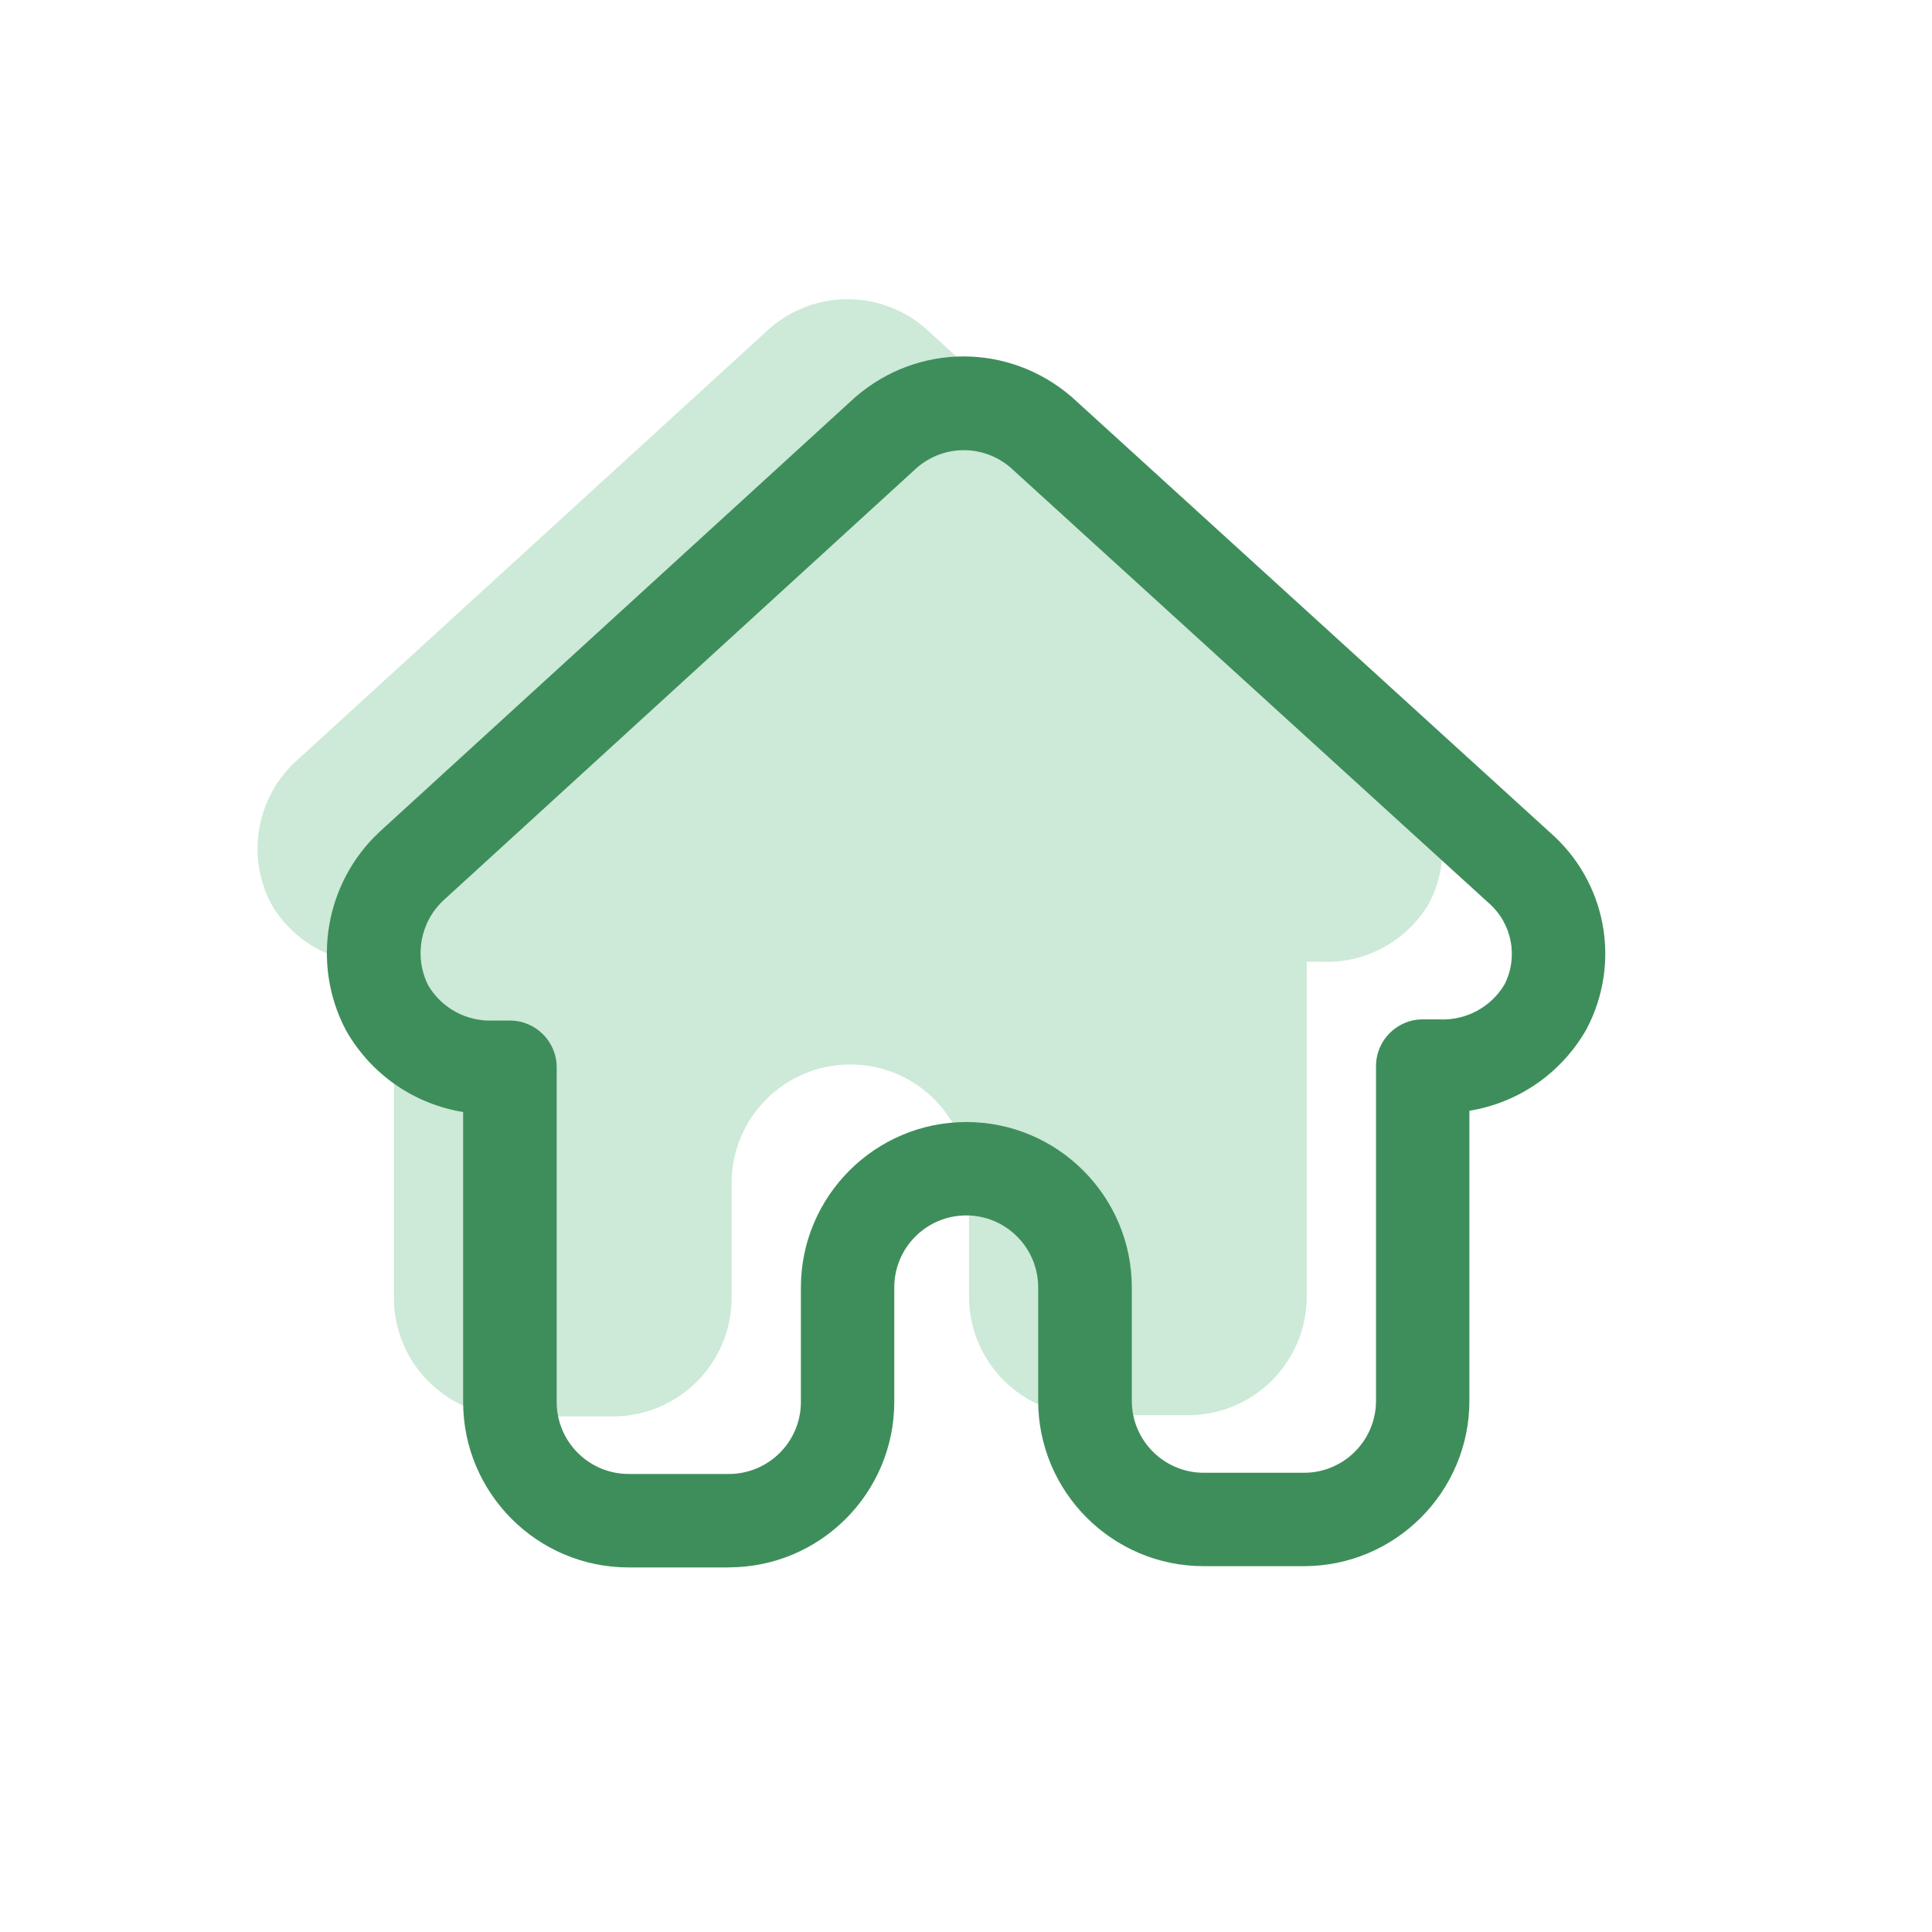 <svg xmlns="http://www.w3.org/2000/svg" id="Layer_1" data-name="Layer 1" viewBox="0 0 500 500"><defs><style>      .cls-1 {        fill: #83c99c;      }      .cls-2 {        fill: #3e8e5b;      }      .cls-3 {        opacity: .4;      }      .cls-4 {        fill: none;      }    </style></defs><circle class="cls-4" cx="250" cy="250" r="250"></circle><g id="Layer_2" data-name="Layer 2" class="cls-3"><path class="cls-1" d="M369.97,233.55c-5.72,9.93-16.5,15.86-27.95,15.36h-3.84v86.62c0,16.96-13.75,30.72-30.72,30.72h-25.96c-16.96,0-30.72-13.75-30.72-30.72v-29.33c0-16.96-13.75-30.72-30.72-30.72s-30.72,13.75-30.72,30.72v29.64c0,16.96-13.75,30.72-30.72,30.72h-25.96c-16.96,0-30.72-13.75-30.72-30.72v-86.62h-3.84c-11.45.5-22.23-5.42-27.95-15.36-6.4-12.26-3.83-27.28,6.3-36.71l122.87-112.27c11.52-9.92,28.56-9.92,40.08,0l123.63,112.58c10.38,8.98,13.24,23.91,6.91,36.09Z"></path></g><g id="Layer_2-2" data-name="Layer 2"><path class="cls-2" d="M188.64,405.65h-25.96c-23.61,0-42.82-19.21-42.82-42.82v-75.04c-12.55-2.04-23.66-9.58-30.18-20.89-.08-.14-.16-.29-.24-.44-8.9-17.03-5.29-38.07,8.78-51.17.03-.03.05-.05.08-.08l122.87-112.27c.09-.08.18-.16.27-.24,16.19-13.94,39.69-13.94,55.88,0,.08.07.17.15.25.22l123.53,112.48c14.58,12.71,18.54,33.54,9.61,50.71-.08.15-.16.31-.25.46-6.52,11.32-17.63,18.86-30.18,20.89v75.04c0,23.61-19.21,42.82-42.82,42.82h-25.96c-23.61,0-42.82-19.21-42.82-42.82v-29.33c0-10.27-8.35-18.62-18.62-18.62s-18.62,8.35-18.62,18.62v29.64c0,23.61-19.21,42.82-42.82,42.82ZM128.13,264.12h3.84c6.68,0,12.1,5.42,12.1,12.1v86.62c0,10.27,8.35,18.62,18.62,18.62h25.96c10.26,0,18.62-8.35,18.62-18.62v-29.64c0-23.61,19.21-42.82,42.82-42.82s42.82,19.21,42.82,42.82v29.33c0,10.27,8.35,18.62,18.62,18.62h25.96c10.26,0,18.62-8.35,18.62-18.62v-86.62c0-6.68,5.42-12.1,12.1-12.1h3.84c.18,0,.35,0,.53.01,6.88.29,13.3-3.17,16.81-9.08,3.61-7.19,1.9-15.85-4.21-21.13-.08-.07-.16-.14-.23-.21l-123.49-112.45c-6.99-5.93-17.07-5.93-24.06,0l-122.67,112.09c-6.03,5.64-7.61,14.64-3.9,21.99,3.51,5.91,9.93,9.38,16.81,9.09.17,0,.35-.01.53-.01ZM399.97,260.55h0,0Z"></path></g></svg>